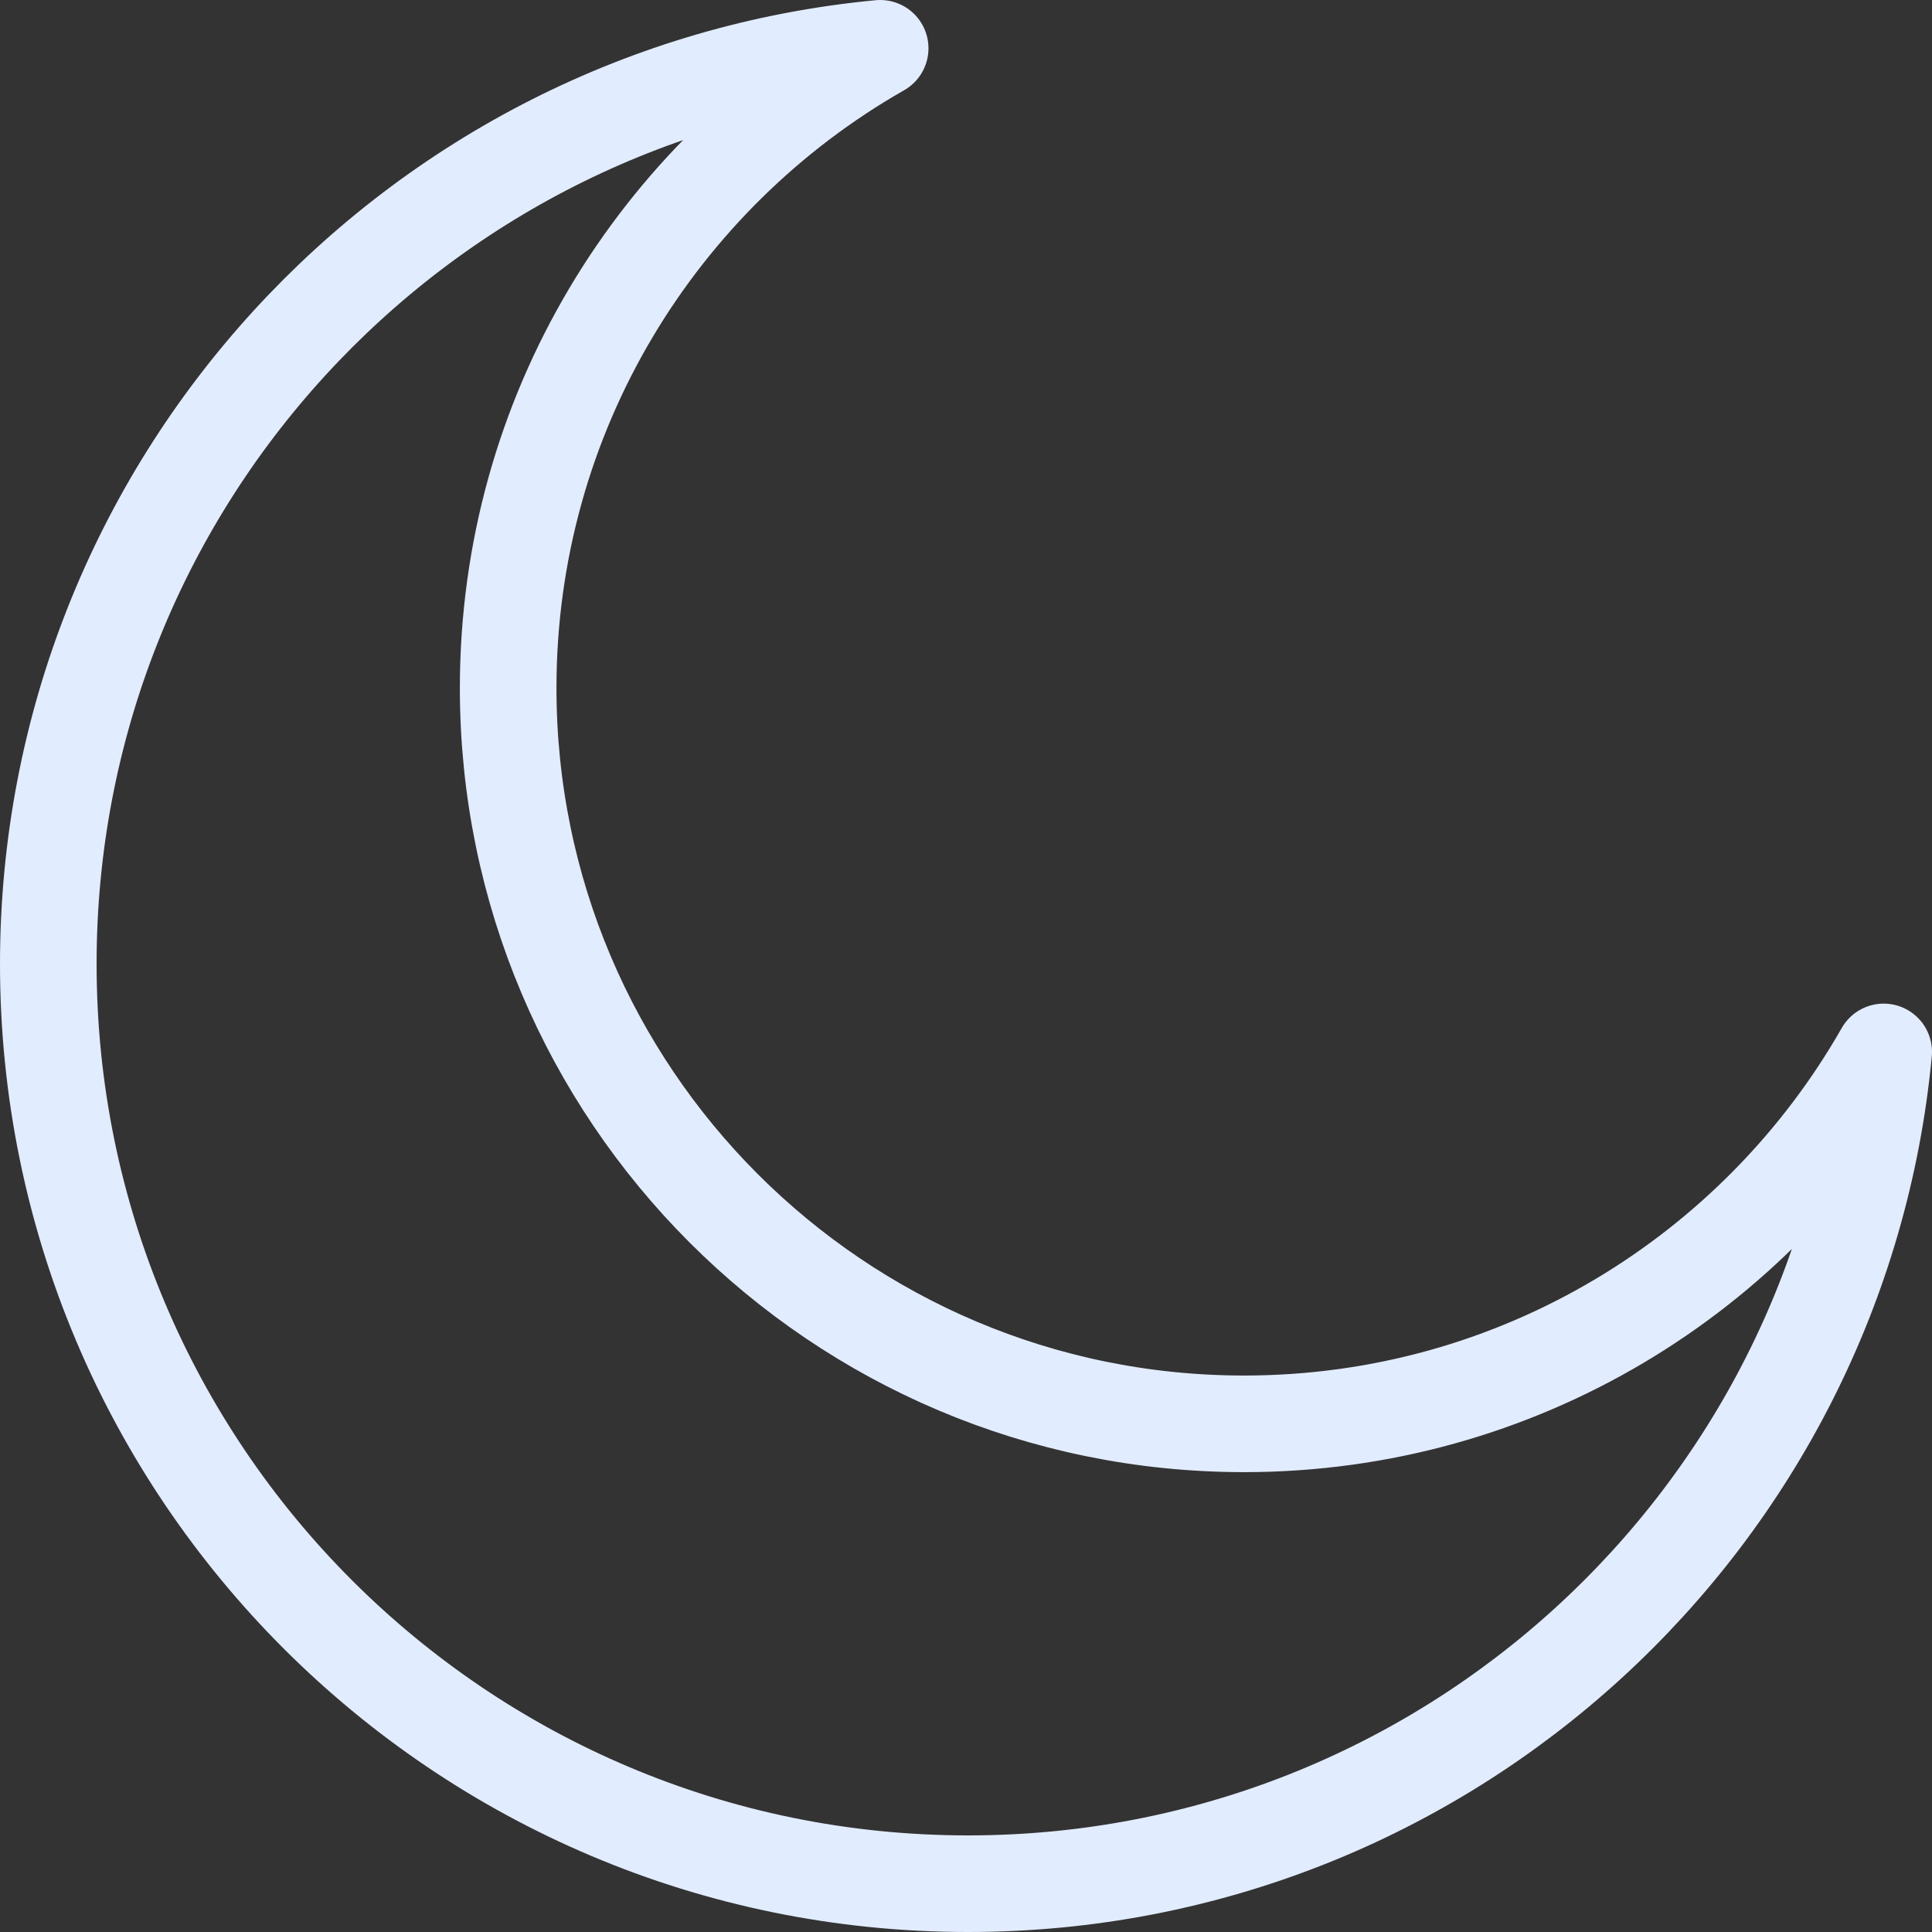 <svg width="40" height="40" viewBox="0 0 40 40" fill="none" xmlns="http://www.w3.org/2000/svg">
<rect x="0" y="0" width="40" height="40" fill="#333333" stroke="none"/>
<g clip-path="url(#clip0_3524_121257)">
<path d="M39 21.779C36.378 26.378 31.429 29.479 25.756 29.479C17.342 29.479 10.521 22.658 10.521 14.245C10.521 8.571 13.623 3.622 18.223 1C8.56 1.916 1 10.054 1 19.957C1 30.474 9.526 39 20.043 39C29.946 39 38.083 31.441 39 21.779Z" stroke="#E2ECFF" stroke-width="2" stroke-linecap="round" stroke-linejoin="round"/>
</g>
<defs>
<clipPath id="clip0_3524_121257">
<rect width="40" height="40" fill="white"/>
</clipPath>
</defs>
</svg>
